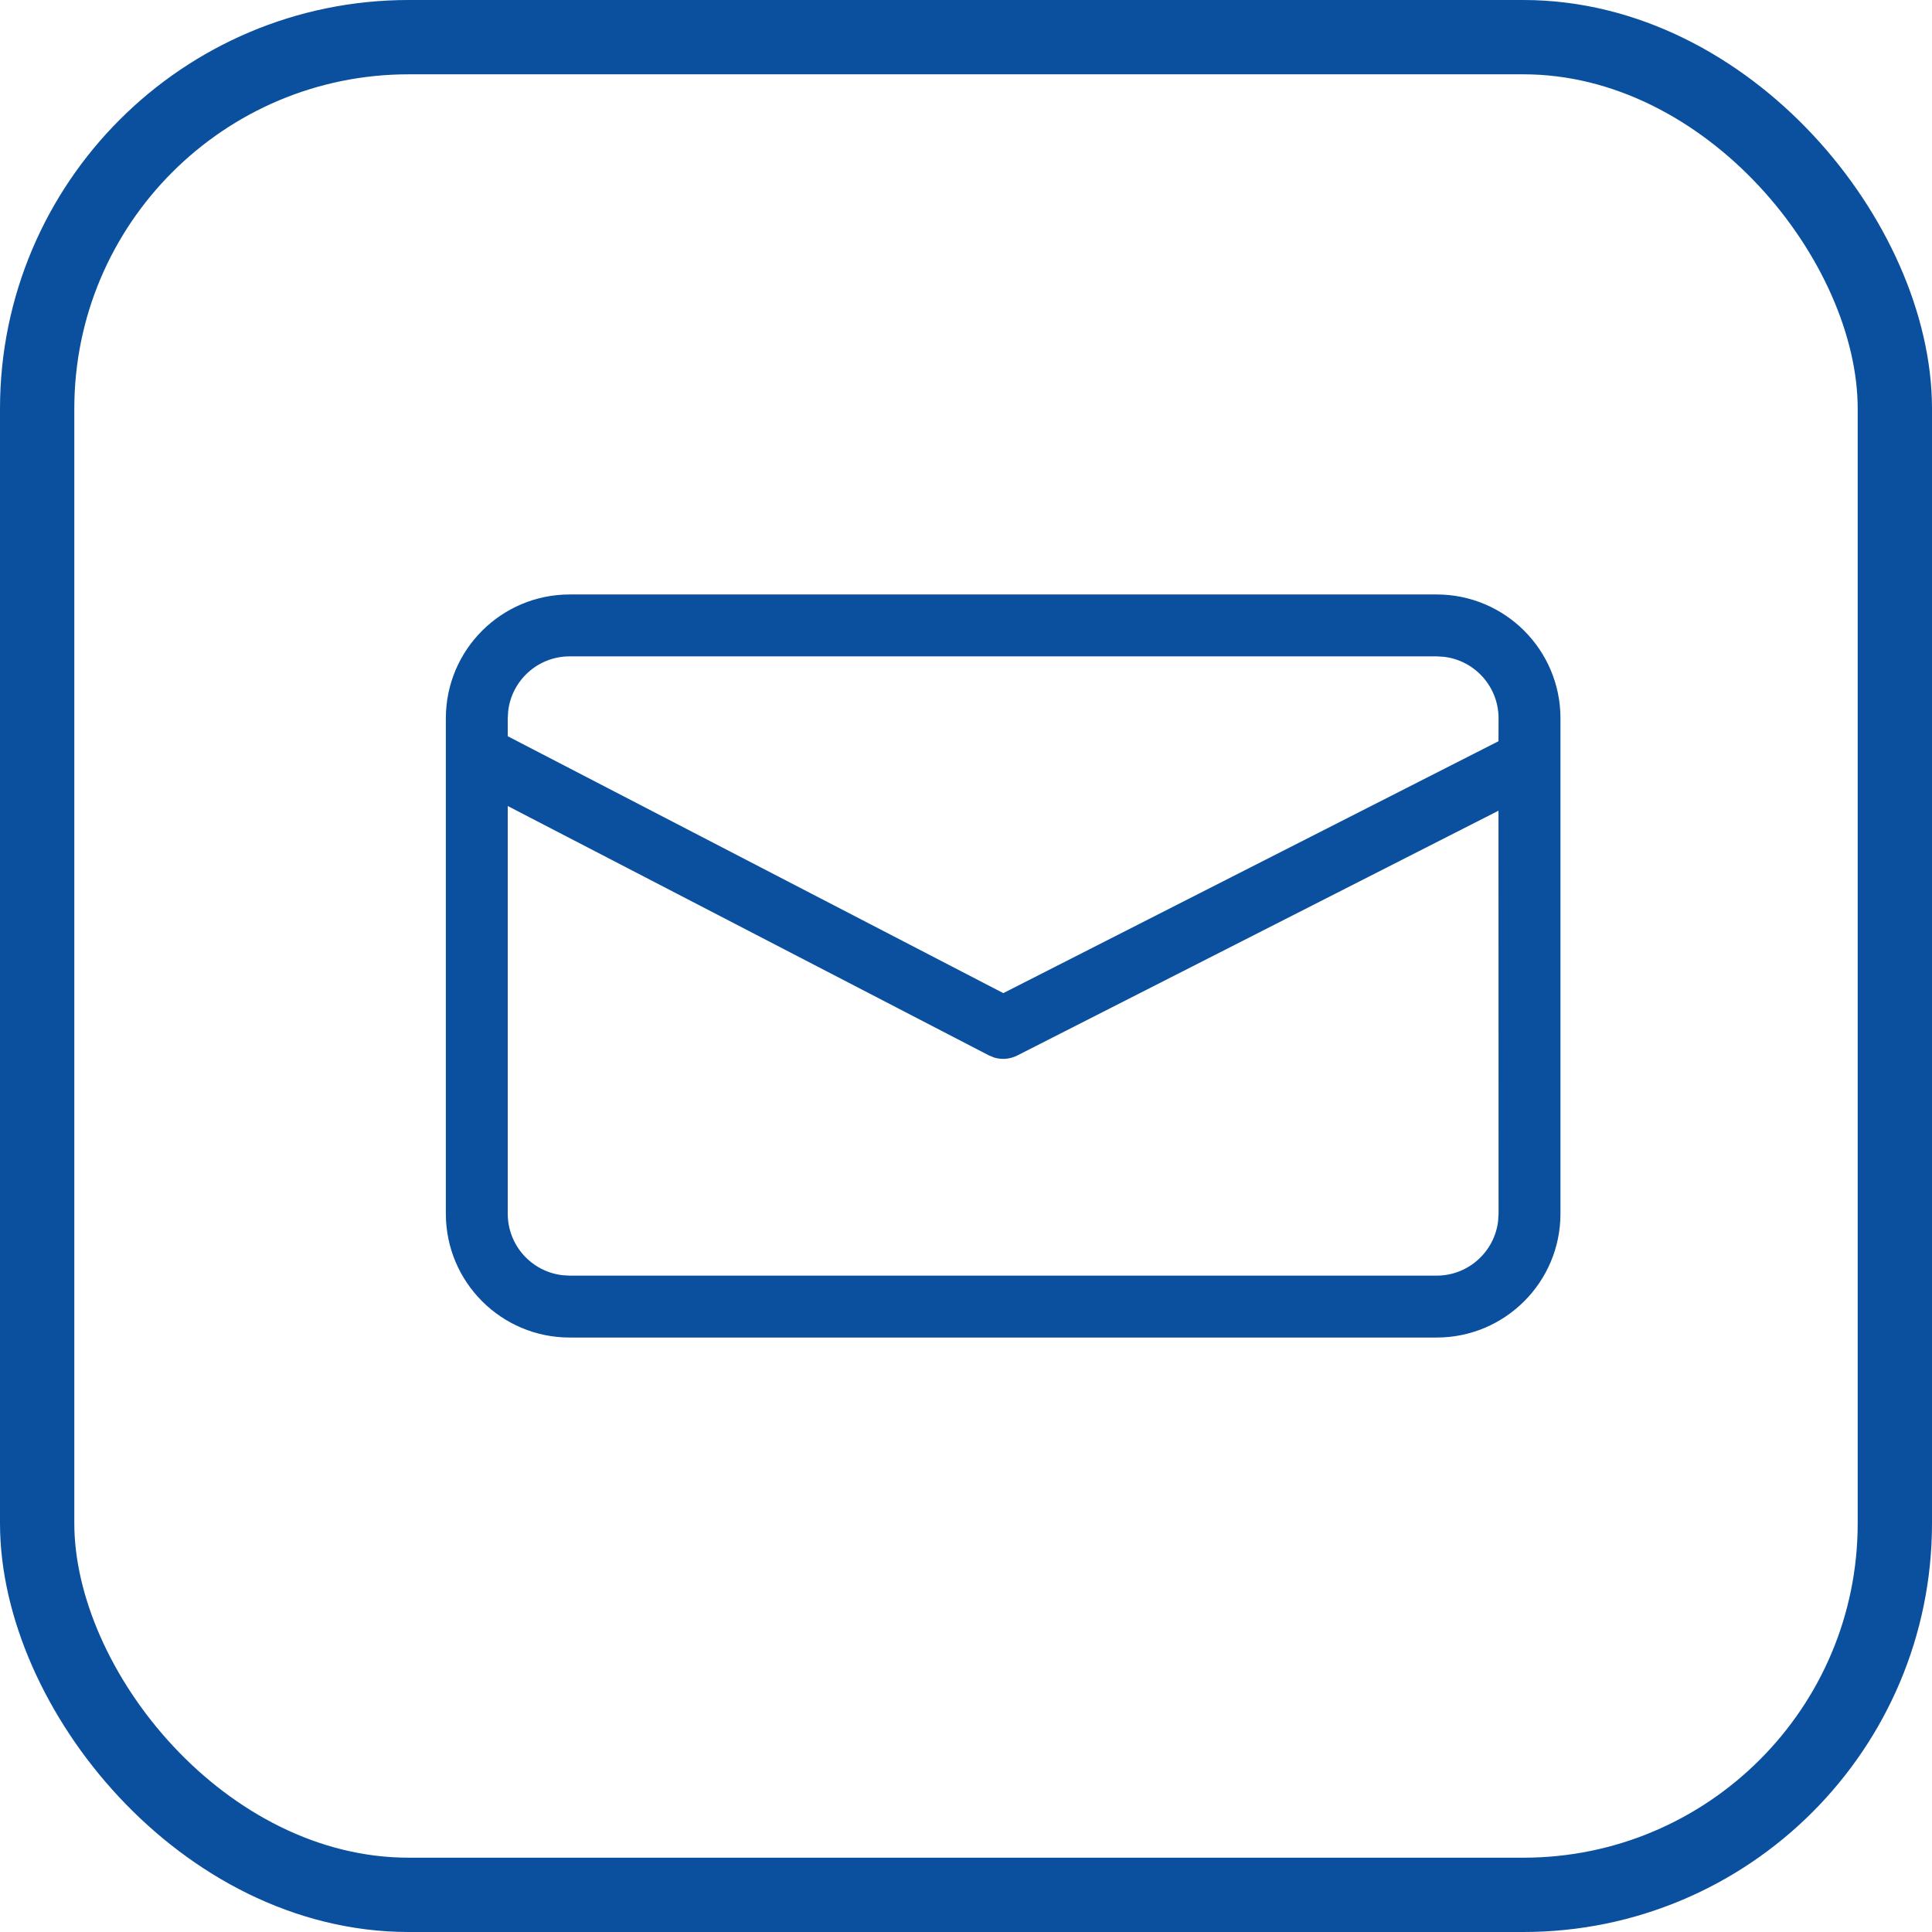 <svg width="26px" height="26px" viewBox="0 0 26 26" version="1.1" xmlns="http://www.w3.org/2000/svg" xmlns:xlink="http://www.w3.org/1999/xlink"><g stroke="none" stroke-width="1" fill="none" fill-rule="evenodd"><g transform="translate(-1356, -627)"><g transform="translate(1356, 627)"><g stroke="#0A509E"><rect id="Rectangle" x="0.5" y="0.5" width="25" height="25" rx="5"/></g><g transform="translate(6, 8)" fill="#0A509E" fill-rule="nonzero"><g><path d="M13.333,0 C14.254,0 15,0.746 15,1.667 L15,8.333 C15,9.254 14.254,10 13.333,10 L1.667,10 C0.746,10 0,9.254 0,8.333 L0,1.667 C0,0.746 0.746,0 1.667,0 L13.333,0 Z M0.833,2.847 L0.833,8.333 C0.833,8.761 1.155,9.113 1.569,9.161 L1.667,9.167 L13.333,9.167 C13.761,9.167 14.113,8.845 14.161,8.431 L14.167,8.333 L14.166,2.91 L7.689,6.205 C7.593,6.253 7.483,6.263 7.382,6.233 L7.308,6.203 L0.833,2.847 Z M13.333,0.833 L1.667,0.833 C1.239,0.833 0.887,1.155 0.839,1.569 L0.833,1.667 L0.833,1.908 L7.502,5.365 L14.166,1.975 L14.167,1.667 C14.167,1.239 13.845,0.887 13.431,0.839 L13.333,0.833 Z"/></g></g></g></g></g></svg>